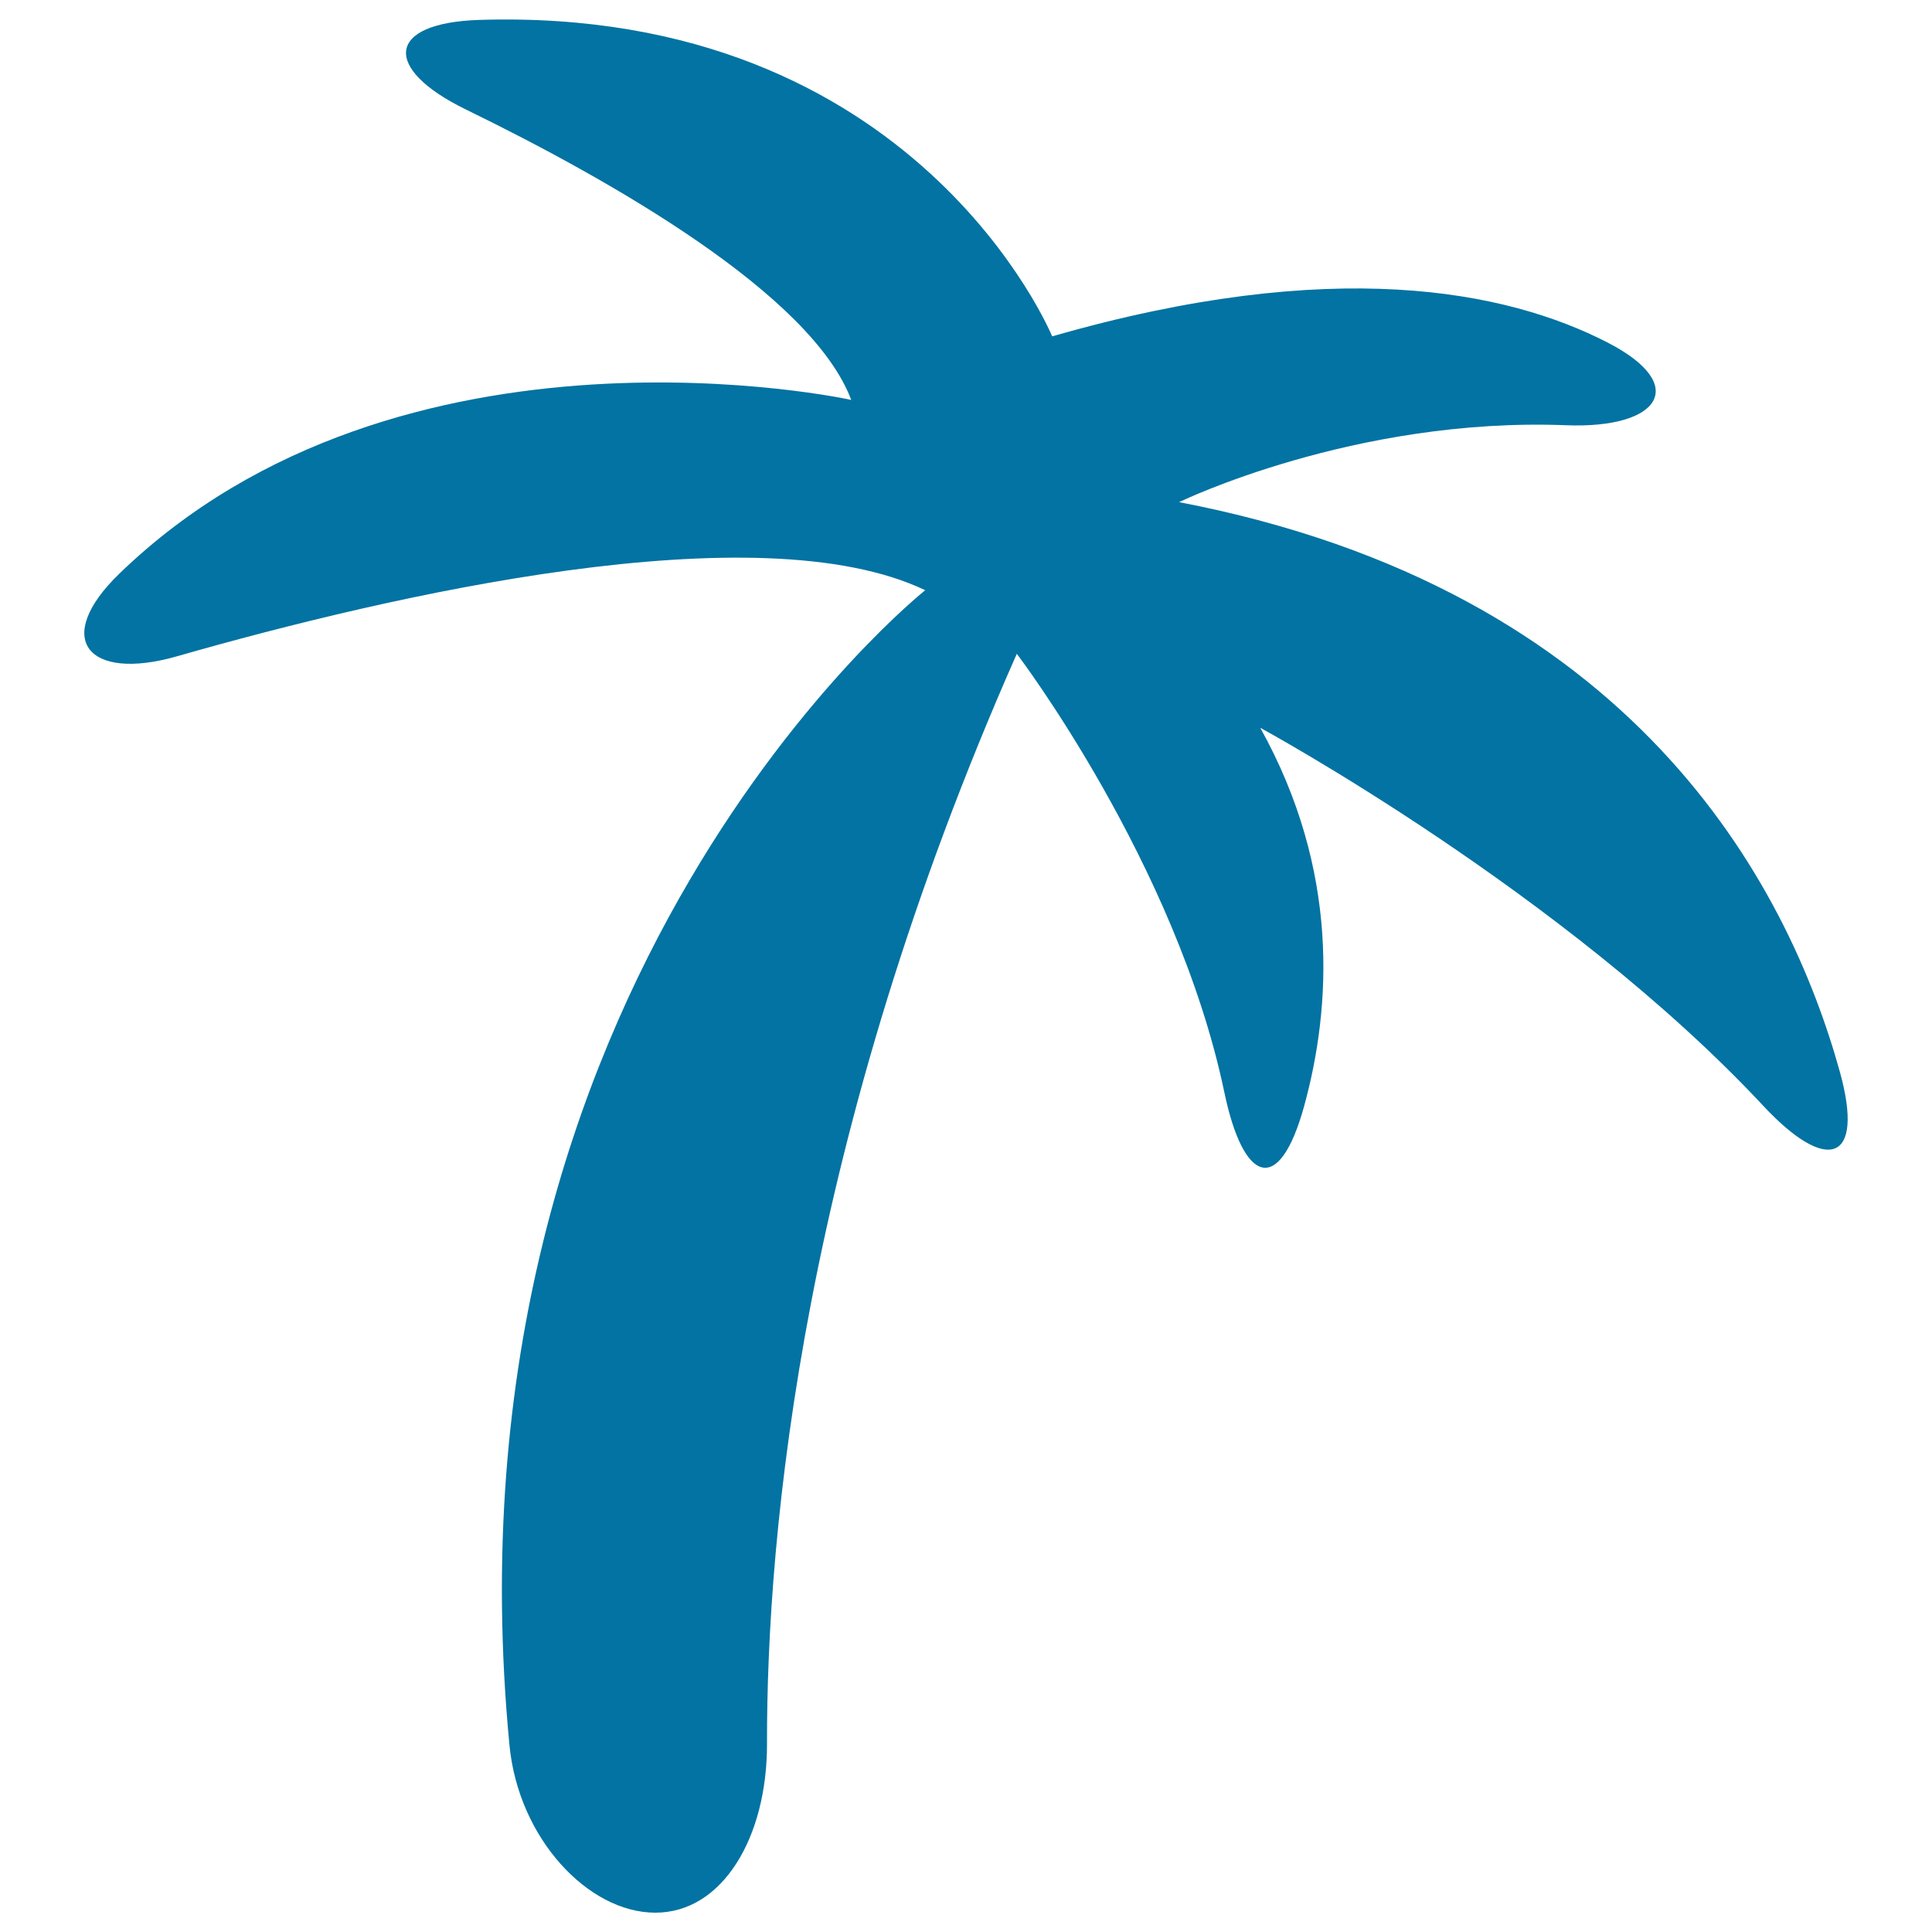 <svg xmlns="http://www.w3.org/2000/svg" viewBox="0 0 1000 1000" style="fill:#0273a2">
<title>Palm Tree Black Shape SVG icon</title>
<g><path d="M61.8,296.9C27,330.5,45.1,353,91.6,339.7c110.3-31.6,300.7-75.6,387.3-34.2c0,0-253.4,200.8-215.2,597.8c4.6,48.2,40.7,86.7,75.5,86.7c34.8,0,57.9-39,57.8-87.4c-0.2-109.4,18.3-313.3,129.3-564.2c0,0,82.6,108.5,107.4,226.9c9.9,47.4,28.4,54,41.3,7.3c14.1-51.3,18.5-121.9-22.7-195.9c0,0,157.6,85.5,260.3,195.6c33,35.4,52.6,29.4,39.8-17.2c-27.1-97.9-106.9-250-342.1-295.2c0,0,90.6-44.1,200.4-39.8c48.4,1.9,64.3-20.8,21.2-42.9c-52.4-26.9-141.9-44.9-287.3-3.1c0,0-70.1-170.8-296.4-163.8c-48.4,1.5-50.5,25.2-7,46.4c75.1,36.6,178.8,95.6,199.4,150.3C440.6,206.9,207.3,156,61.8,296.9z"/></g>
</svg>